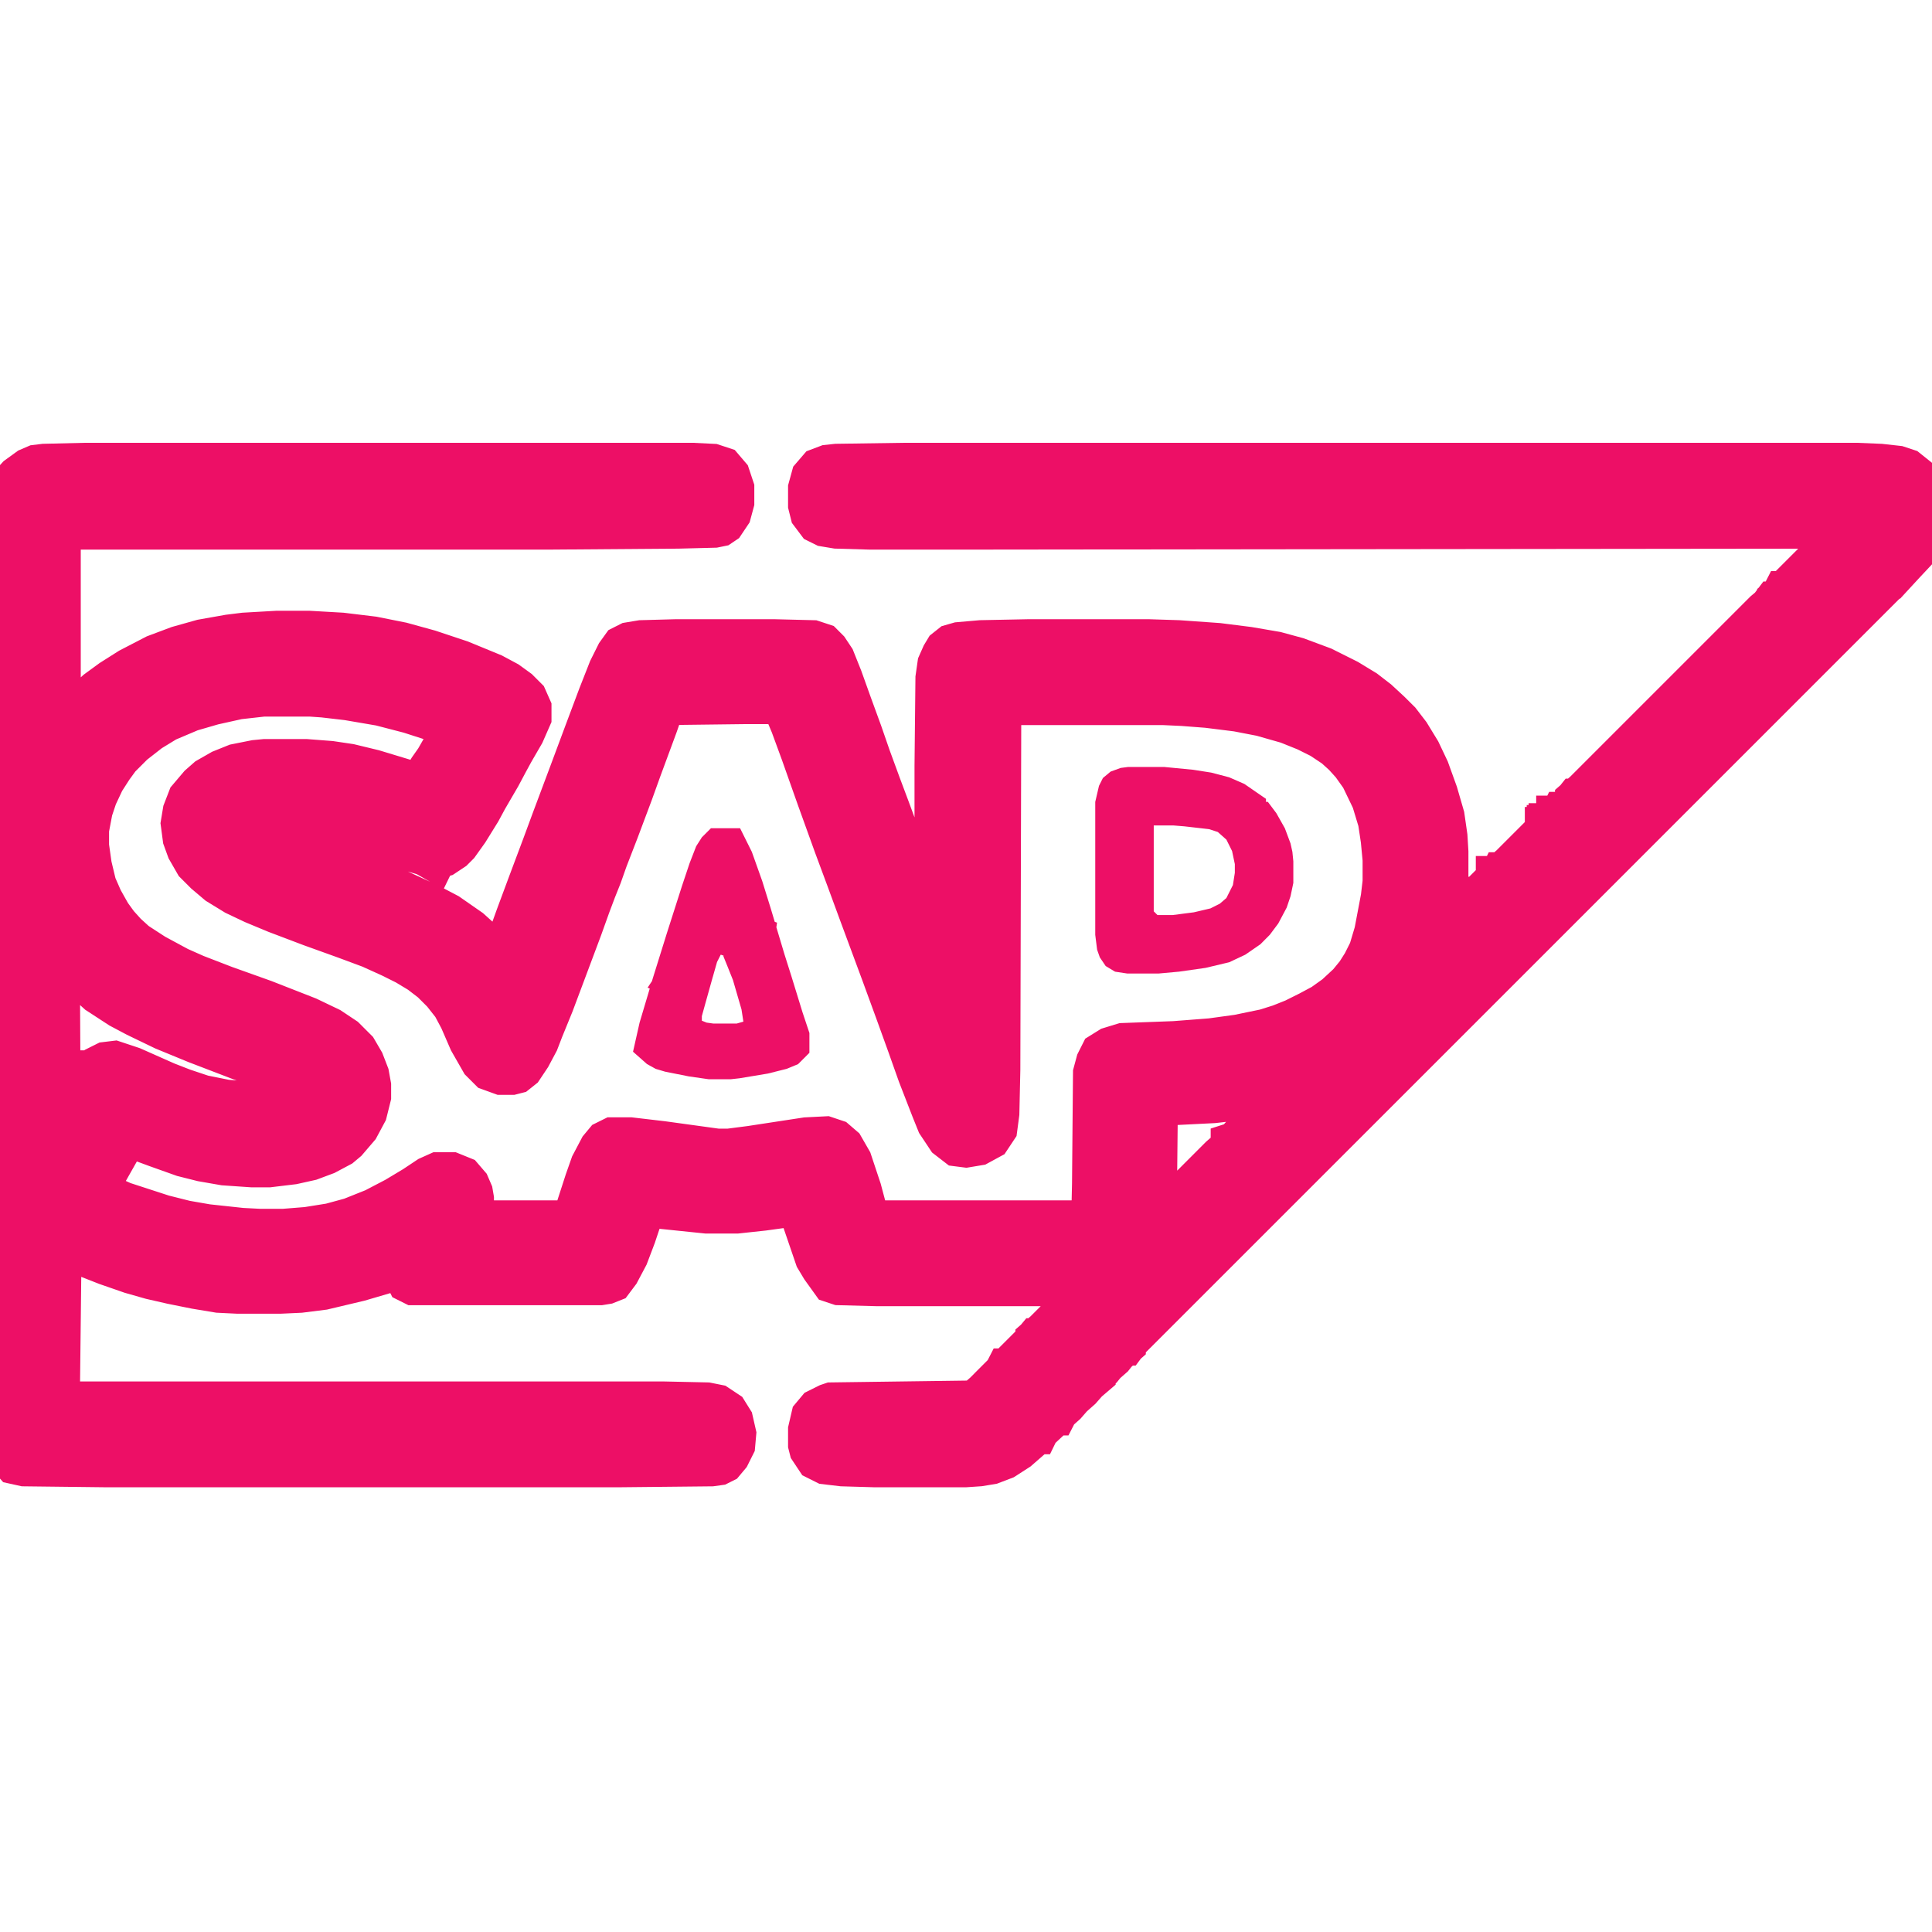 <svg width="40" height="40" viewBox="0 0 40 40" fill="none" xmlns="http://www.w3.org/2000/svg">
<g clip-path="url(#clip0_100_86)">
<path d="M1.758 9.668H14.336L14.746 9.688L14.922 9.746L15.039 9.883L15.117 10.117V10.391L15.059 10.605L14.941 10.781L14.883 10.82L14.785 10.84L14.043 10.859L11.406 10.879H1.172V15.234L1.25 15.215L1.289 15.137L1.484 14.902H1.523L1.562 14.824L1.68 14.688L1.836 14.551L2.051 14.355L2.344 14.141L2.715 13.906L3.242 13.633L3.711 13.457L4.199 13.32L4.746 13.223L5.059 13.184L5.742 13.145H6.387L7.07 13.184L7.715 13.262L8.301 13.379L8.867 13.535L9.512 13.75L10.176 14.023L10.469 14.18L10.684 14.336L10.84 14.492L10.918 14.668V14.844L10.781 15.156L10.566 15.527L10.449 15.742L10.293 16.035L10.02 16.504L9.883 16.758L9.629 17.168L9.434 17.441L9.336 17.539L9.16 17.656L9.023 17.695L8.984 17.676L8.965 17.715L8.828 17.637L8.438 17.52L7.52 17.188L7.129 17.07L6.68 16.992L6.25 16.953H5.43L5.117 17.012L5.078 17.031V17.109L5.156 17.148L5.332 17.305L5.762 17.539L6.172 17.715L6.543 17.852L7.285 18.105L7.93 18.359L8.359 18.555L8.867 18.789L9.238 18.984L9.688 19.297L9.883 19.473L10.176 19.766L10.254 19.863L10.332 19.922H10.41L10.508 19.688L10.762 18.984L11.016 18.301L11.309 17.52L11.504 16.992L11.855 16.055L12.168 15.215L12.461 14.434L12.676 13.887L12.832 13.574L12.93 13.438L13.047 13.379L13.281 13.34L14.004 13.32H16.016L16.816 13.34L16.992 13.398L17.09 13.496L17.207 13.672L17.363 14.062L17.559 14.609L17.773 15.195L17.949 15.703L18.164 16.289L18.34 16.758L18.535 17.285L18.711 17.754L19.043 18.672L19.16 18.984L19.355 19.434L19.434 19.609V15.859L19.453 14.043L19.492 13.77L19.57 13.594L19.629 13.496L19.727 13.418L19.863 13.379L20.312 13.34L21.309 13.32H23.77L24.395 13.34L25.215 13.398L25.84 13.477L26.406 13.574L26.836 13.691L27.363 13.887L27.871 14.141L28.223 14.355L28.477 14.551L28.73 14.785L28.926 14.98L29.121 15.234L29.336 15.586L29.512 15.957L29.688 16.445L29.824 16.914L29.883 17.324L29.902 17.637V18.691L29.824 19.238L29.805 19.434L29.824 19.453L30.078 19.238L30.176 19.121H30.215L30.254 19.043L30.605 18.691L30.625 18.652H30.664L30.703 18.574L31.016 18.262H31.055V18.223H31.094L31.133 18.145H31.172V18.105L31.328 17.969L32.012 17.285L32.031 17.246H32.07V17.207H32.109V17.168H32.148V17.129H32.188V17.09L32.266 17.012H32.305V16.973H32.344L32.383 16.895H32.422V16.855L32.578 16.719L32.656 16.621H32.695V16.582L32.852 16.445L36.582 12.715L36.699 12.617L36.758 12.539H36.797L36.816 12.48L36.953 12.363L36.973 12.324H37.012L37.051 12.246L37.598 11.699L37.754 11.562L38.262 11.055L38.418 10.84L37.734 10.859L20.273 10.879H18.008L17.324 10.859L17.09 10.82L16.973 10.762L16.855 10.605L16.816 10.449V10.117L16.875 9.902L16.992 9.766L17.148 9.707L17.324 9.688L18.711 9.668H38.438L38.926 9.688L39.277 9.727L39.453 9.785L39.648 9.941L39.844 10.215L40 10.312V10.957L39.902 11.016L39.785 11.152L39.629 11.348L39.355 11.641L39.121 11.895H39.082L39.043 11.973L31.182 19.834L23.32 27.695L23.262 27.773H23.223V27.812L23.066 27.949L22.988 28.047L22.832 28.184L22.754 28.281L22.656 28.379L22.598 28.398V28.438L22.461 28.555L22.324 28.711L22.148 28.867L22.012 29.023L21.836 29.18L21.816 29.219H21.777L21.738 29.297L21.445 29.57L21.426 29.609H21.387L21.348 29.688L21.035 29.961L20.762 30.137L20.508 30.234L20.273 30.273L19.98 30.293H18.125L17.441 30.273L17.109 30.234L16.953 30.156L16.836 29.98L16.816 29.902V29.609L16.875 29.355L16.973 29.238L17.168 29.141L17.227 29.121L20.137 29.082L20.273 29.023L20.43 28.887L20.508 28.809H20.547L20.586 28.73L20.859 28.457L20.879 28.418H20.918L20.957 28.34L21.387 27.91L21.484 27.793H21.523V27.754L21.68 27.617L22.051 27.246L22.207 27.109L22.676 26.641L22.715 26.562L22.422 26.543H18.145L17.383 26.523L17.266 26.484L17.07 26.211L16.953 26.016L16.699 25.273L16.621 25.039L16.562 24.922L16.367 24.902L15.801 24.98L15.254 25.039H14.629L13.496 24.922H13.301L13.086 25.566L12.93 25.977L12.754 26.309L12.637 26.465L12.539 26.504L12.422 26.523H8.574L8.496 26.484L8.418 26.328L8.34 26.25H8.086L7.422 26.445L6.68 26.621L6.211 26.68L5.801 26.699H4.922L4.531 26.68L4.062 26.602L3.574 26.504L3.145 26.406L2.734 26.289L2.227 26.113L1.68 25.898L1.191 25.664L1.152 29.102H13.75L14.629 29.121L14.824 29.16L15 29.277L15.098 29.434L15.156 29.688L15.137 29.902L15.039 30.098L14.941 30.215L14.863 30.254L14.727 30.273L12.773 30.293H2.227L0.508 30.273L0.332 30.234L0.176 30.059L0.039 29.902L0 29.883V10.41L0.195 10.156L0.41 9.922L0.625 9.766L0.762 9.707L0.918 9.688L1.758 9.668ZM5.449 14.336L4.922 14.395L4.395 14.512L3.926 14.648L3.418 14.863L3.066 15.078L2.715 15.352L2.422 15.645L2.266 15.859L2.09 16.133L1.934 16.465L1.836 16.758L1.758 17.168V17.52L1.816 17.93L1.914 18.34L2.051 18.652L2.227 18.965L2.383 19.18L2.559 19.375L2.773 19.57L3.164 19.824L3.672 20.098L4.023 20.254L4.629 20.488L5.449 20.781L6.348 21.133L6.797 21.348L7.09 21.543L7.324 21.777L7.461 22.012L7.559 22.266L7.598 22.48V22.695L7.52 23.008L7.363 23.301L7.129 23.574L7.012 23.672L6.719 23.828L6.406 23.945L6.055 24.023L5.566 24.082H5.215L4.648 24.043L4.199 23.965L3.809 23.867L3.262 23.672L2.891 23.535L2.617 23.438L2.539 23.477L2.461 23.613L2.383 23.828L2.129 24.277L1.973 24.609L1.992 24.688L2.09 24.766L2.52 24.961L3.359 25.234L3.828 25.352L4.277 25.43L5 25.508L5.371 25.527H5.879L6.367 25.488L6.855 25.41L7.285 25.293L7.773 25.098L8.223 24.863L8.613 24.629L8.906 24.434L9.082 24.355H9.336L9.531 24.434L9.648 24.57L9.707 24.707L9.727 24.824V25.332L9.766 25.352H11.797L11.895 25.293L11.973 25.137L12.188 24.473L12.305 24.141L12.48 23.809L12.578 23.691L12.695 23.633H13.047L13.711 23.711L14.844 23.867H15.098L15.547 23.809L16.699 23.633L17.09 23.613L17.266 23.672L17.402 23.789L17.559 24.062L17.754 24.648L17.91 25.234L17.949 25.312L18.125 25.352H22.676L22.695 24.512L22.715 22.227L22.773 22.012L22.852 21.855L23.008 21.758L23.262 21.68L24.316 21.641L25.078 21.582L25.645 21.504L26.211 21.387L26.523 21.289L26.816 21.172L27.129 21.016L27.422 20.859L27.695 20.664L27.969 20.41L28.145 20.195L28.281 19.98L28.418 19.707L28.535 19.316L28.672 18.594L28.711 18.262V17.793L28.672 17.383L28.613 16.992L28.477 16.543L28.242 16.055L28.047 15.781L27.871 15.586L27.676 15.41L27.383 15.215L27.07 15.059L26.68 14.902L26.133 14.746L25.625 14.648L25 14.57L24.492 14.531L24.082 14.512H20.645L20.625 22.148L20.605 23.047L20.566 23.34L20.449 23.516L20.234 23.633L20 23.672L19.844 23.652L19.668 23.516L19.473 23.223L19.355 22.93L19.082 22.227L18.867 21.621L18.613 20.918L18.32 20.117L17.871 18.906L17.598 18.164L17.344 17.48L16.992 16.504L16.66 15.566L16.445 14.98L16.289 14.609L16.191 14.492H15.43L13.789 14.512L13.691 14.551L13.535 15L13.203 15.898L13.027 16.387L12.734 17.168L12.5 17.773L12.383 18.105L12.266 18.398L12.148 18.711L11.973 19.199L11.387 20.762L11.172 21.289L11.074 21.543L10.918 21.836L10.762 22.07L10.664 22.148L10.586 22.168H10.391L10.176 22.09L10.02 21.934L9.785 21.523L9.59 21.074L9.434 20.781L9.219 20.508L8.984 20.273L8.73 20.078L8.438 19.902L8.125 19.746L7.695 19.551L7.168 19.355L6.465 19.102L5.742 18.828L5.273 18.633L4.902 18.457L4.551 18.242L4.297 18.027L4.102 17.832L3.945 17.559L3.867 17.344L3.828 17.051L3.867 16.816L3.965 16.562L4.18 16.309L4.336 16.172L4.609 16.016L4.902 15.898L5.293 15.82L5.488 15.801H6.328L6.836 15.84L7.227 15.898L7.715 16.016L8.359 16.211L8.594 16.289L8.691 16.27L8.828 16.152L8.945 15.957L9.082 15.762L9.395 15.215L9.434 15.078L9.316 14.98L9.16 14.902L8.496 14.688L7.891 14.531L7.207 14.414L6.699 14.355L6.426 14.336H5.449ZM1.152 19.668L1.172 23.477L1.25 23.398L1.426 23.066L1.66 22.637L1.875 22.324L1.914 22.246H1.953L2.051 22.148L2.207 22.07L2.363 22.051L2.715 22.168L3.418 22.48L3.77 22.617L4.18 22.754L4.668 22.852L5.352 22.91H5.762L6.035 22.852L6.27 22.793L6.406 22.695L6.426 22.637L6.387 22.578L6.348 22.48L6.152 22.344L5.859 22.188L5.332 21.992L5 21.875L4.082 21.523L3.418 21.25L2.852 20.977L2.52 20.801L2.07 20.508L1.855 20.312L1.699 20.176L1.426 19.902L1.309 19.766L1.172 19.668H1.152ZM26.621 22.52L25.645 22.695L25.117 22.754L23.965 22.812L23.887 22.832L23.867 24.805V25.352L23.965 25.332L24.219 25.098L25.312 24.004L25.469 23.867L25.566 23.77V23.73L25.625 23.711L25.762 23.555L26.211 23.105L26.367 22.969L26.582 22.754L26.738 22.617L26.777 22.52H26.621Z" fill="#ED0F66" stroke="#ED0F66"/>
<path d="M25.518 16.669L25.711 16.802V16.999L25.547 16.853L25.47 16.785L25.373 16.752L25.197 16.694L25.148 16.677L25.096 16.671L24.589 16.613L24.581 16.612L24.573 16.611L24.338 16.592L24.318 16.59H24.297H23.887H23.387V17.09V18.867V19.074L23.533 19.221L23.611 19.299L23.758 19.445H23.965H24.277H24.31L24.342 19.441L24.791 19.383L24.816 19.379L24.841 19.373L25.173 19.295L25.23 19.282L25.282 19.256L25.477 19.158L25.533 19.131L25.579 19.091L25.716 18.973L25.793 18.908L25.838 18.817L25.975 18.544L26.01 18.474L26.021 18.396L26.061 18.142L26.066 18.105V18.066V17.891V17.838L26.055 17.786L25.997 17.512L25.983 17.45L25.955 17.394L25.838 17.159L25.809 17.102H26L26.006 17.11L26.147 17.36L26.238 17.604L26.263 17.716L26.277 17.857V18.228L26.236 18.423L26.179 18.592L26.041 18.852L25.91 19.027L25.773 19.165L25.532 19.331L25.283 19.448L24.867 19.547L24.356 19.62L23.962 19.656H23.378L23.259 19.638L23.244 19.629L23.221 19.595L23.204 19.547L23.176 19.324V16.66L23.227 16.441L23.235 16.425L23.247 16.415L23.321 16.388L23.39 16.379H24.077L24.644 16.434L24.975 16.486L25.284 16.567L25.518 16.669Z" fill="#ED0F66" stroke="#ED0F66"/>
<path d="M14.298 20.015L14.164 20.216L14.233 20.244L14.148 20.548L14.148 20.548L14.147 20.55L14.05 20.901L14.031 20.967V21.035V21.133V21.471L14.346 21.597L14.443 21.636L14.499 21.658L14.558 21.667L14.695 21.686L14.73 21.691H14.766H15.254H15.324L15.391 21.672L15.528 21.633L15.952 21.512L15.885 21.076L15.846 20.822L15.841 20.79L15.832 20.759L15.656 20.154L15.649 20.13L15.64 20.107L15.523 19.814L15.492 19.738L15.534 19.443L15.35 19.381L15.321 19.31L15.247 19.347L15.139 19.311L15.08 19.291L14.669 19.154L14.475 19.542L14.396 19.698L14.375 19.741L14.363 19.786L14.298 20.015ZM15.771 19.929L15.771 19.929L15.774 19.937L15.909 20.364L16.143 21.124L16.143 21.124L16.147 21.135L16.258 21.468V21.59L16.24 21.608L16.131 21.653L15.796 21.737L15.244 21.829L15.109 21.844H14.704L14.342 21.792L13.891 21.702L13.77 21.666L13.685 21.619L13.659 21.596L13.726 21.299L13.994 20.4L14.285 19.467L14.596 18.495L14.748 18.041L14.862 17.747L14.924 17.65L14.926 17.648H15.013L15.105 17.833L15.307 18.4L15.479 18.954L15.771 19.929Z" fill="#ED0F66" stroke="#ED0F66"/>
</g>
<defs>
<clipPath id="clip0_100_86">
<rect width="40" height="40" fill="white"/>
</clipPath>
</defs>
</svg>
